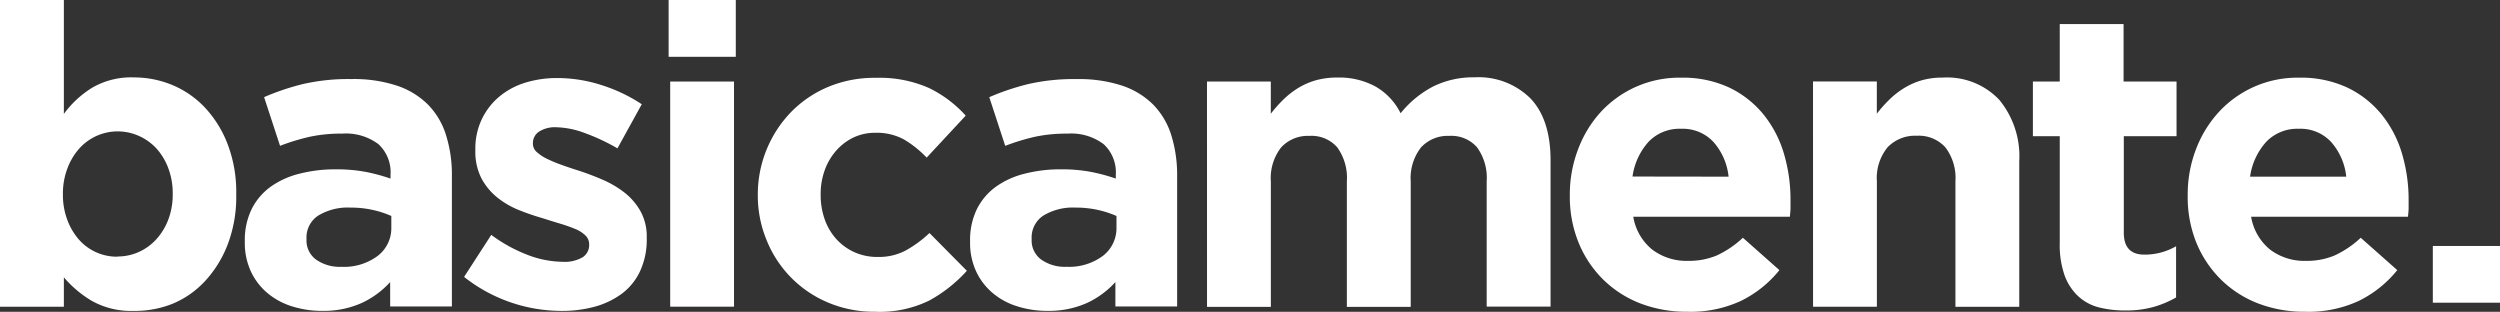 <svg xmlns="http://www.w3.org/2000/svg" xmlns:xlink="http://www.w3.org/1999/xlink" width="240.747" height="30.026" viewBox="0 0 240.747 30.026">
  <rect x="0" y="0" width="240.747" height="30.026" fill="#333333" stroke="none"/>
  <defs>
    <clipPath id="clip-path">
      <rect id="Retângulo_210" data-name="Retângulo 210" width="240.747" height="30.026" transform="translate(0 0)" fill="#fff"/>
    </clipPath>
  </defs>
  <g id="basicacmente" transform="translate(-1208.912 -524.987)">
    <g id="Grupo_1207" data-name="Grupo 1207" transform="translate(1208.912 524.987)" clip-path="url(#clip-path)">
      <path id="Caminho_829" data-name="Caminho 829" d="M12.9,29.938a7.738,7.738,0,0,1-4.066-.969A10.722,10.722,0,0,1,6.15,26.706v2.831H0V0H6.15V10.971A9.655,9.655,0,0,1,8.881,8.445a7.469,7.469,0,0,1,4.022-.99,9.594,9.594,0,0,1,3.682.729,9.126,9.126,0,0,1,3.154,2.181,10.794,10.794,0,0,1,2.181,3.516,12.882,12.882,0,0,1,.829,4.8v.078a12.855,12.855,0,0,1-.829,4.8,10.974,10.974,0,0,1-2.181,3.516,8.911,8.911,0,0,1-3.132,2.181,9.76,9.76,0,0,1-3.7.685M11.324,24.7a4.969,4.969,0,0,0,2.046-.436,5.116,5.116,0,0,0,1.675-1.213,5.922,5.922,0,0,0,1.152-1.88,6.769,6.769,0,0,0,.436-2.469v-.078A6.8,6.8,0,0,0,16.2,16.18a5.887,5.887,0,0,0-1.152-1.9,5.122,5.122,0,0,0-1.675-1.191,4.973,4.973,0,0,0-5.745,1.221,6.112,6.112,0,0,0-1.134,1.9,6.8,6.8,0,0,0-.436,2.447v.1a6.8,6.8,0,0,0,.436,2.447,6.11,6.11,0,0,0,1.134,1.9,4.881,4.881,0,0,0,3.695,1.614Z" transform="translate(0 0)" fill="#fff"/>
      <path id="Caminho_830" data-name="Caminho 830" d="M80.436,45.895a9.6,9.6,0,0,1-2.892-.436,6.756,6.756,0,0,1-2.364-1.274,6.067,6.067,0,0,1-1.6-2.081,6.541,6.541,0,0,1-.589-2.853v-.083a6.779,6.779,0,0,1,.65-3.054,5.916,5.916,0,0,1,1.8-2.146A8.083,8.083,0,0,1,78.194,32.7a13.715,13.715,0,0,1,3.538-.436,15.2,15.2,0,0,1,2.892.244,17.913,17.913,0,0,1,2.4.646V32.79a3.671,3.671,0,0,0-1.169-2.953,5.208,5.208,0,0,0-3.49-1.012,14.252,14.252,0,0,0-3.132.305A20.736,20.736,0,0,0,76.384,30l-1.536-4.689a23.784,23.784,0,0,1,3.721-1.256,19.636,19.636,0,0,1,4.689-.484,13.276,13.276,0,0,1,4.362.628,7.666,7.666,0,0,1,2.966,1.788,7.223,7.223,0,0,1,1.78,2.975,12.751,12.751,0,0,1,.567,3.926V45.467H86.988V43.12a8.552,8.552,0,0,1-2.709,2,8.946,8.946,0,0,1-3.843.772M82.3,41.65a5.418,5.418,0,0,0,3.49-1.051A3.359,3.359,0,0,0,87.1,37.851V36.756a9.3,9.3,0,0,0-1.8-.585,9.624,9.624,0,0,0-2.12-.223,5.5,5.5,0,0,0-3.115.768,2.513,2.513,0,0,0-1.134,2.225v.078a2.273,2.273,0,0,0,.929,1.941A3.959,3.959,0,0,0,82.3,41.65Z" transform="translate(-49.416 -15.957)" fill="#fff"/>
      <path id="Caminho_831" data-name="Caminho 831" d="M147.664,45.682a15.151,15.151,0,0,1-9.3-3.272l2.618-4.048a14.666,14.666,0,0,0,3.542,1.945,9.629,9.629,0,0,0,3.294.646,3.436,3.436,0,0,0,1.963-.436,1.387,1.387,0,0,0,.628-1.173v-.083a1.153,1.153,0,0,0-.366-.846,3.028,3.028,0,0,0-.99-.628,15.037,15.037,0,0,0-1.435-.506q-.811-.242-1.7-.528a22.846,22.846,0,0,1-2.286-.785,8.213,8.213,0,0,1-2.081-1.213,6.007,6.007,0,0,1-1.518-1.841,5.612,5.612,0,0,1-.584-2.67v-.1a6.542,6.542,0,0,1,.628-2.932,6.45,6.45,0,0,1,1.7-2.181,7.217,7.217,0,0,1,2.508-1.335,10.39,10.39,0,0,1,3.093-.436,13.932,13.932,0,0,1,4.188.667,15.54,15.54,0,0,1,3.909,1.854l-2.342,4.249a19.4,19.4,0,0,0-3.158-1.479A8.25,8.25,0,0,0,147.259,28a2.8,2.8,0,0,0-1.7.436,1.308,1.308,0,0,0-.567,1.073v.083a1.055,1.055,0,0,0,.362.785,4.094,4.094,0,0,0,.973.65,12.906,12.906,0,0,0,1.4.585c.524.192,1.086.38,1.68.567q1.13.367,2.3.872a9.678,9.678,0,0,1,2.1,1.235,6.046,6.046,0,0,1,1.535,1.78,5.007,5.007,0,0,1,.611,2.547v.078a7.212,7.212,0,0,1-.628,3.137,5.766,5.766,0,0,1-1.745,2.181,7.963,7.963,0,0,1-2.652,1.274,11.98,11.98,0,0,1-3.267.4" transform="translate(-93.673 -15.744)" fill="#fff"/>
      <path id="Caminho_832" data-name="Caminho 832" d="M199.342,0h6.469V5.47h-6.469Zm.152,7.852h6.146v21.68h-6.146Z" transform="translate(-134.955 0)" fill="#fff"/>
      <path id="Caminho_833" data-name="Caminho 833" d="M237.241,45.714a11.344,11.344,0,0,1-4.511-.872,10.906,10.906,0,0,1-5.924-5.963,11.22,11.22,0,0,1-.872-4.362v-.065a11.415,11.415,0,0,1,3.2-7.965,10.9,10.9,0,0,1,3.577-2.425,11.552,11.552,0,0,1,4.589-.873,11.779,11.779,0,0,1,5.095.969,11.536,11.536,0,0,1,3.56,2.67l-3.76,4.044a10.218,10.218,0,0,0-2.181-1.745,5.464,5.464,0,0,0-2.77-.645,4.8,4.8,0,0,0-2.124.467,5.232,5.232,0,0,0-1.658,1.274,5.83,5.83,0,0,0-1.091,1.88,6.7,6.7,0,0,0-.384,2.286v.066a6.973,6.973,0,0,0,.384,2.347,5.626,5.626,0,0,0,1.112,1.9,5.29,5.29,0,0,0,1.745,1.274,5.347,5.347,0,0,0,2.264.462,5.516,5.516,0,0,0,2.687-.624,11.25,11.25,0,0,0,2.286-1.68l3.6,3.638a13.815,13.815,0,0,1-3.6,2.853,10.823,10.823,0,0,1-5.222,1.09" transform="translate(-152.958 -15.694)" fill="#fff"/>
      <path id="Caminho_834" data-name="Caminho 834" d="M296.672,45.895a9.6,9.6,0,0,1-2.892-.436,6.756,6.756,0,0,1-2.364-1.274,6.075,6.075,0,0,1-1.6-2.081,6.546,6.546,0,0,1-.589-2.853v-.083a6.789,6.789,0,0,1,.646-3.054,5.929,5.929,0,0,1,1.8-2.146,8.056,8.056,0,0,1,2.748-1.269,13.749,13.749,0,0,1,3.542-.436,15.132,15.132,0,0,1,2.888.244,17.767,17.767,0,0,1,2.408.646v-.362a3.673,3.673,0,0,0-1.173-2.953,5.2,5.2,0,0,0-3.49-1.012,14.287,14.287,0,0,0-3.136.305,20.492,20.492,0,0,0-2.849.872l-1.536-4.689a23.686,23.686,0,0,1,3.73-1.256,19.656,19.656,0,0,1,4.694-.484,13.3,13.3,0,0,1,4.362.628,7.7,7.7,0,0,1,2.958,1.788,7.317,7.317,0,0,1,1.78,2.975,12.885,12.885,0,0,1,.567,3.926V45.467h-5.946V43.12a8.552,8.552,0,0,1-2.709,2,8.957,8.957,0,0,1-3.843.772m1.858-4.244a5.431,5.431,0,0,0,3.49-1.051,3.358,3.358,0,0,0,1.309-2.748V36.756a9.383,9.383,0,0,0-1.8-.585,9.7,9.7,0,0,0-2.124-.223,5.5,5.5,0,0,0-3.115.768,2.517,2.517,0,0,0-1.13,2.225v.078a2.273,2.273,0,0,0,.929,1.941,3.955,3.955,0,0,0,2.443.689" transform="translate(-195.809 -15.957)" fill="#fff"/>
      <path id="Caminho_835" data-name="Caminho 835" d="M359.855,23.457H366v3.1a13.143,13.143,0,0,1,1.152-1.308,8.09,8.09,0,0,1,1.4-1.117,6.867,6.867,0,0,1,1.719-.776,7.473,7.473,0,0,1,2.124-.283,7.292,7.292,0,0,1,3.7.872A6.06,6.06,0,0,1,378.5,26.51a9.882,9.882,0,0,1,3.154-2.587,8.727,8.727,0,0,1,3.961-.872,7.1,7.1,0,0,1,5.379,2.02q1.937,2.02,1.946,5.946V45.133h-6.151V33.076a5.008,5.008,0,0,0-.929-3.285,3.28,3.28,0,0,0-2.665-1.1,3.489,3.489,0,0,0-2.731,1.112,4.8,4.8,0,0,0-.99,3.285V45.155h-6.15V33.076a5.008,5.008,0,0,0-.929-3.285,3.28,3.28,0,0,0-2.67-1.1,3.489,3.489,0,0,0-2.731,1.112,4.8,4.8,0,0,0-.99,3.285V45.155h-6.146Z" transform="translate(-243.623 -15.605)" fill="#fff"/>
      <path id="Caminho_836" data-name="Caminho 836" d="M479.356,45.695a12.4,12.4,0,0,1-4.511-.794,10.463,10.463,0,0,1-3.6-2.307,10.61,10.61,0,0,1-2.364-3.538,11.723,11.723,0,0,1-.85-4.55v-.074a12.073,12.073,0,0,1,.789-4.362,11.03,11.03,0,0,1,2.181-3.6,10.282,10.282,0,0,1,7.725-3.316,10.577,10.577,0,0,1,4.69.969,9.6,9.6,0,0,1,3.3,2.617,10.906,10.906,0,0,1,1.941,3.76,15.553,15.553,0,0,1,.624,4.432V35.7c0,.271-.035.554-.061.846h-15.08a5.153,5.153,0,0,0,1.841,3.176,5.5,5.5,0,0,0,3.455,1.073,6.9,6.9,0,0,0,2.753-.524,9.529,9.529,0,0,0,2.508-1.7l3.516,3.115a10.905,10.905,0,0,1-3.721,2.971,11.518,11.518,0,0,1-5.134,1.038m3.961-13.008a5.974,5.974,0,0,0-1.453-3.337,4.034,4.034,0,0,0-3.115-1.274,4.135,4.135,0,0,0-3.128,1.239,6.315,6.315,0,0,0-1.557,3.359Z" transform="translate(-316.858 -15.674)" fill="#fff"/>
      <path id="Caminho_837" data-name="Caminho 837" d="M540.532,23.5h6.146v3.1A13.167,13.167,0,0,1,547.83,25.3a7.909,7.909,0,0,1,1.4-1.117,6.935,6.935,0,0,1,1.7-.776,7.254,7.254,0,0,1,2.1-.283,6.925,6.925,0,0,1,5.44,2.142,8.549,8.549,0,0,1,1.924,5.906V45.2h-6.146V33.123a4.865,4.865,0,0,0-.973-3.285,3.445,3.445,0,0,0-2.748-1.112,3.655,3.655,0,0,0-2.814,1.112,4.676,4.676,0,0,0-1.03,3.285V45.189h-6.146Z" transform="translate(-365.942 -15.653)" fill="#fff"/>
      <path id="Caminho_838" data-name="Caminho 838" d="M615,34.754a10.139,10.139,0,0,1-2.565-.3,4.629,4.629,0,0,1-1.985-1.073,5.182,5.182,0,0,1-1.308-2,8.875,8.875,0,0,1-.467-3.132V17.973h-2.587V12.708h2.587V7.172h6.146v5.536h5.1v5.265h-5.078v9.292q0,2.111,1.98,2.111a6.052,6.052,0,0,0,3.054-.807V33.5a9.692,9.692,0,0,1-2.147.907,9.571,9.571,0,0,1-2.726.345" transform="translate(-410.323 -4.856)" fill="#fff"/>
      <path id="Caminho_839" data-name="Caminho 839" d="M663.557,45.695a12.414,12.414,0,0,1-4.51-.794,10.461,10.461,0,0,1-3.6-2.307,10.672,10.672,0,0,1-2.364-3.538,11.724,11.724,0,0,1-.837-4.563v-.061a12.07,12.07,0,0,1,.789-4.362,11.1,11.1,0,0,1,2.2-3.6,10.282,10.282,0,0,1,7.726-3.316,10.575,10.575,0,0,1,4.689.969,9.593,9.593,0,0,1,3.3,2.617,10.9,10.9,0,0,1,1.941,3.76,15.546,15.546,0,0,1,.628,4.432V35.7c0,.271-.035.554-.061.846H658.353a5.168,5.168,0,0,0,1.841,3.176,5.5,5.5,0,0,0,3.459,1.073,6.876,6.876,0,0,0,2.748-.524,9.527,9.527,0,0,0,2.508-1.7l3.516,3.115a10.905,10.905,0,0,1-3.721,2.971,11.5,11.5,0,0,1-5.148,1.038m3.957-13.008a5.978,5.978,0,0,0-1.452-3.337,4.023,4.023,0,0,0-3.115-1.274,4.144,4.144,0,0,0-3.137,1.252,6.316,6.316,0,0,0-1.557,3.359Z" transform="translate(-441.572 -15.674)" fill="#fff"/>
      <rect id="Retângulo_209" data-name="Retângulo 209" width="6.469" height="5.462" transform="translate(234.278 23.687)" fill="#fff"/>
    </g>
  </g>
</svg>
